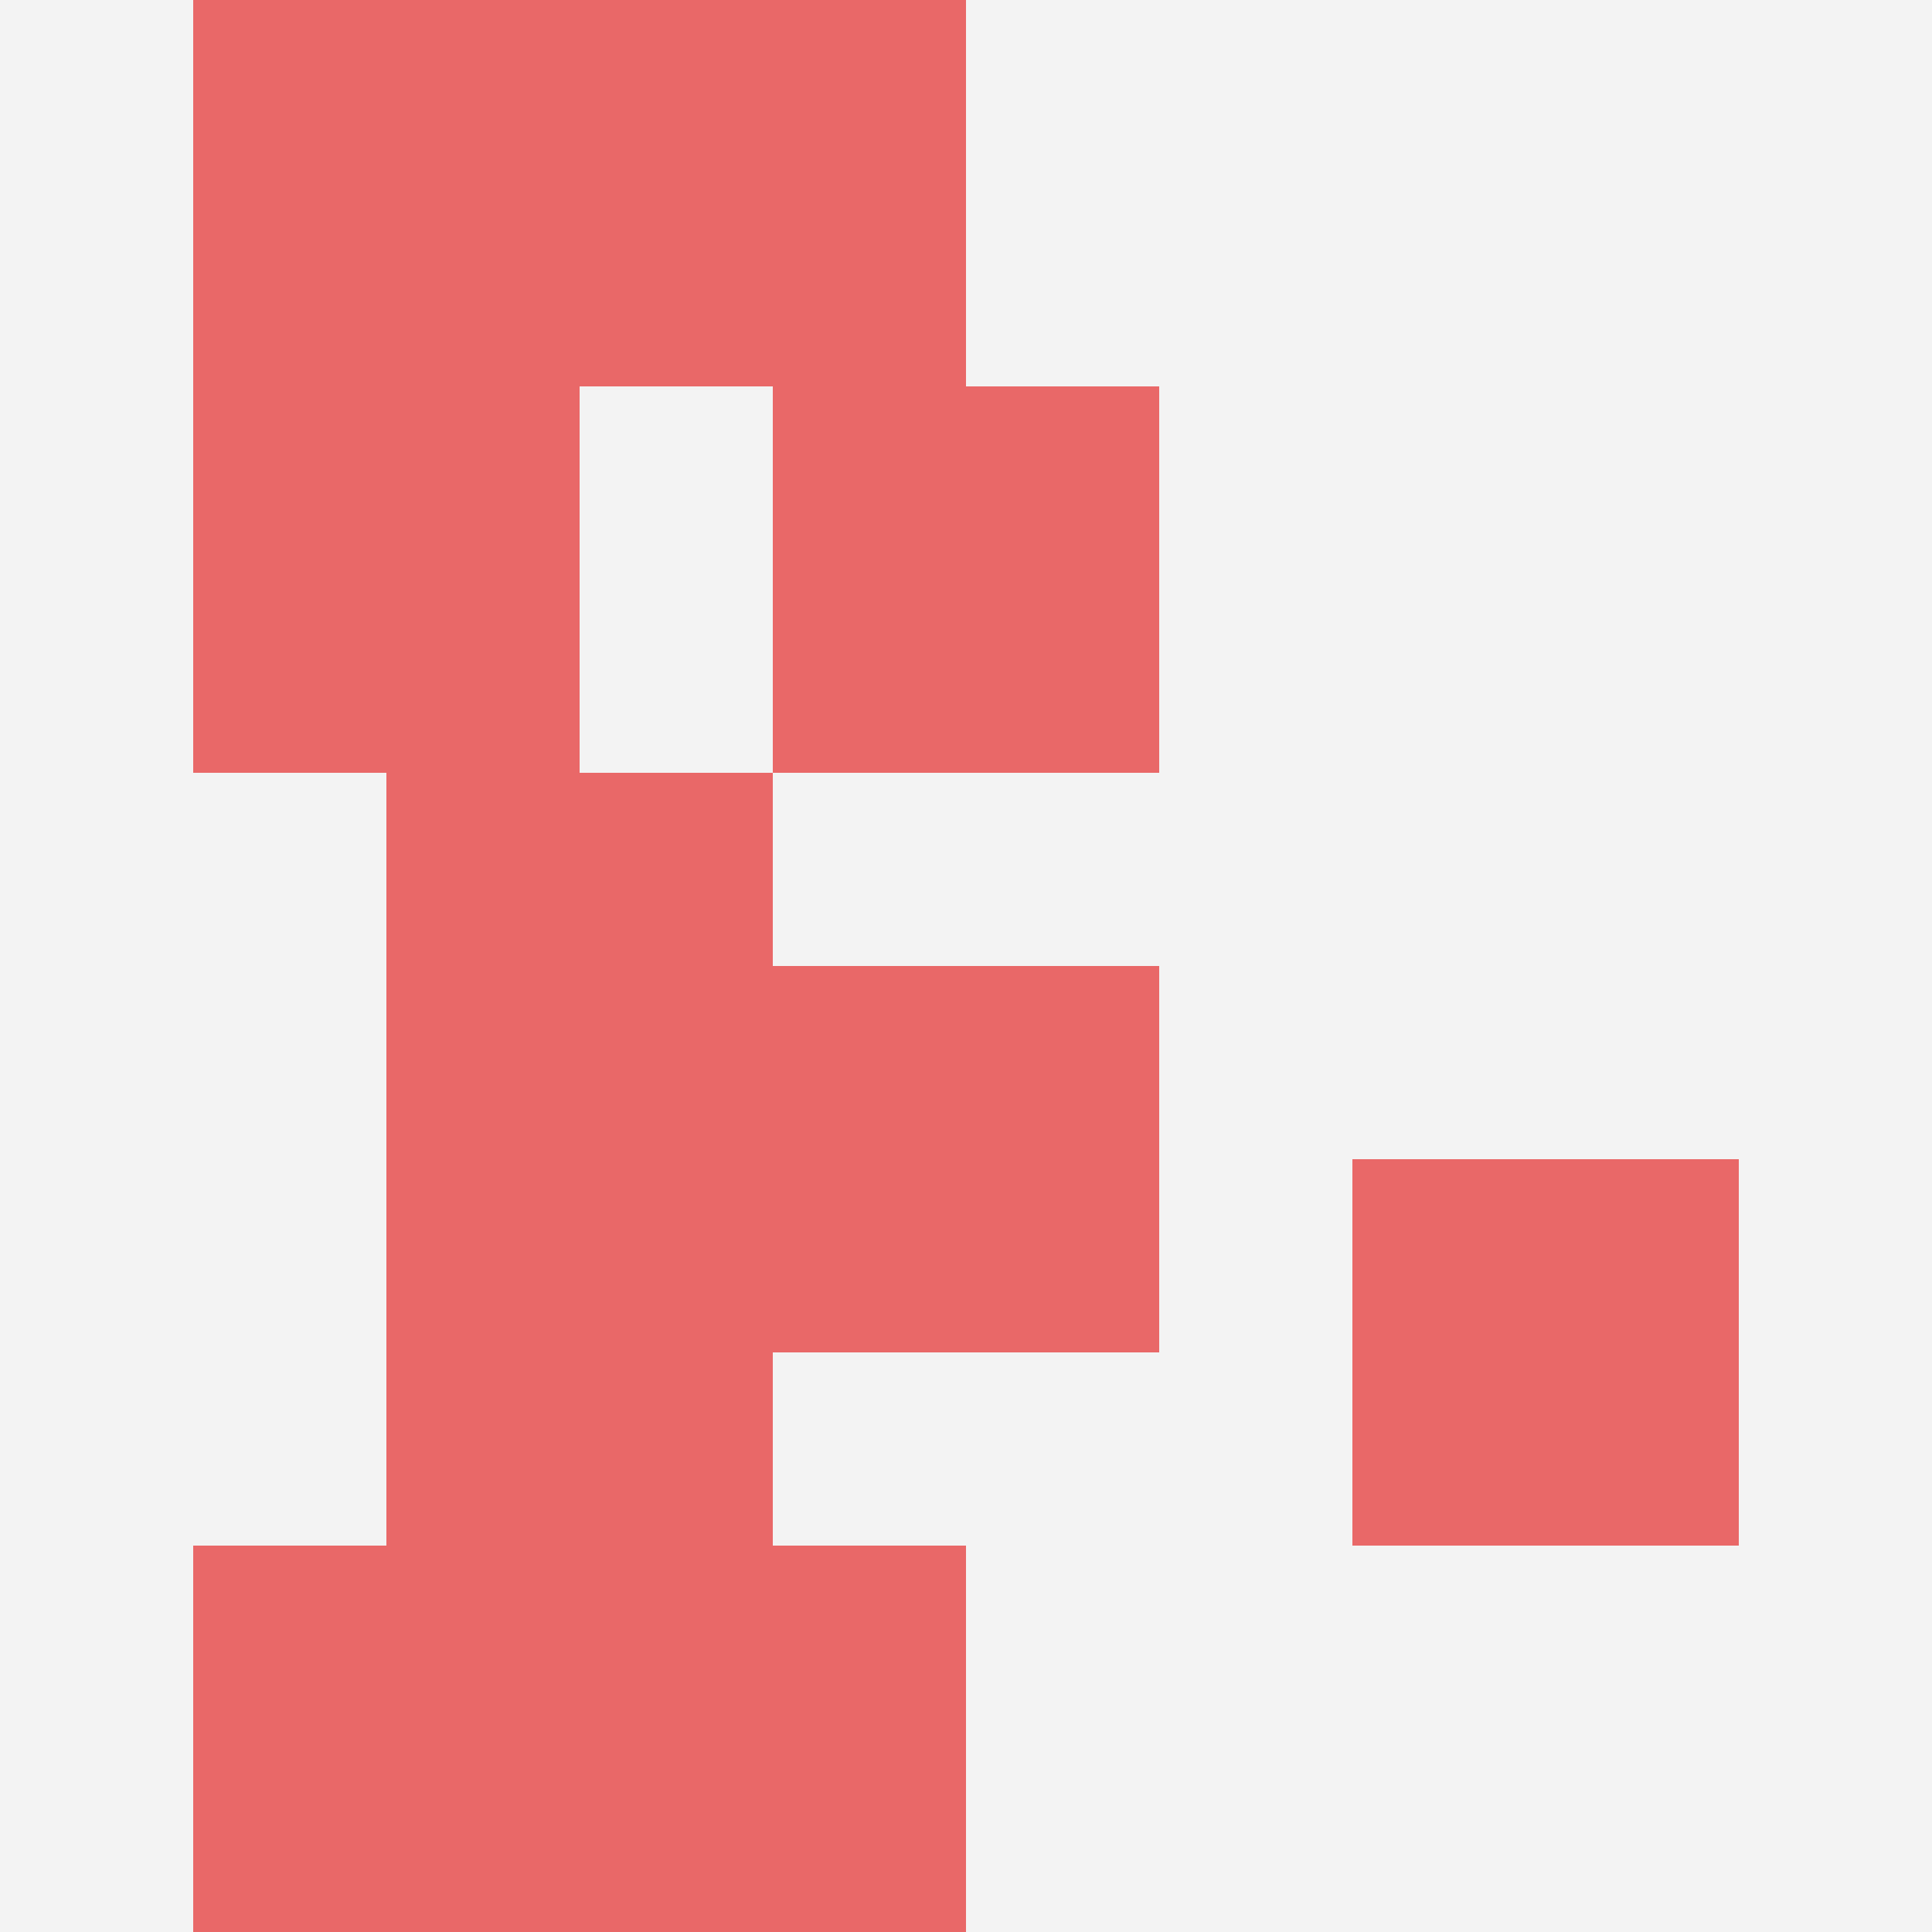 <svg id="ten-svg" xmlns="http://www.w3.org/2000/svg" preserveAspectRatio="xMinYMin meet" viewBox="0 0 10 10"> <rect x="0" y="0" width="10" height="10" fill="#F3F3F3"/><rect class="t" x="3" y="0"/><rect class="t" x="7" y="6"/><rect class="t" x="4" y="5"/><rect class="t" x="2" y="6"/><rect class="t" x="2" y="4"/><rect class="t" x="4" y="2"/><rect class="t" x="3" y="8"/><rect class="t" x="1" y="8"/><rect class="t" x="1" y="2"/><rect class="t" x="1" y="0"/><style>.t{width:2px;height:2px;fill:#E96868} #ten-svg{shape-rendering:crispedges;}</style></svg>